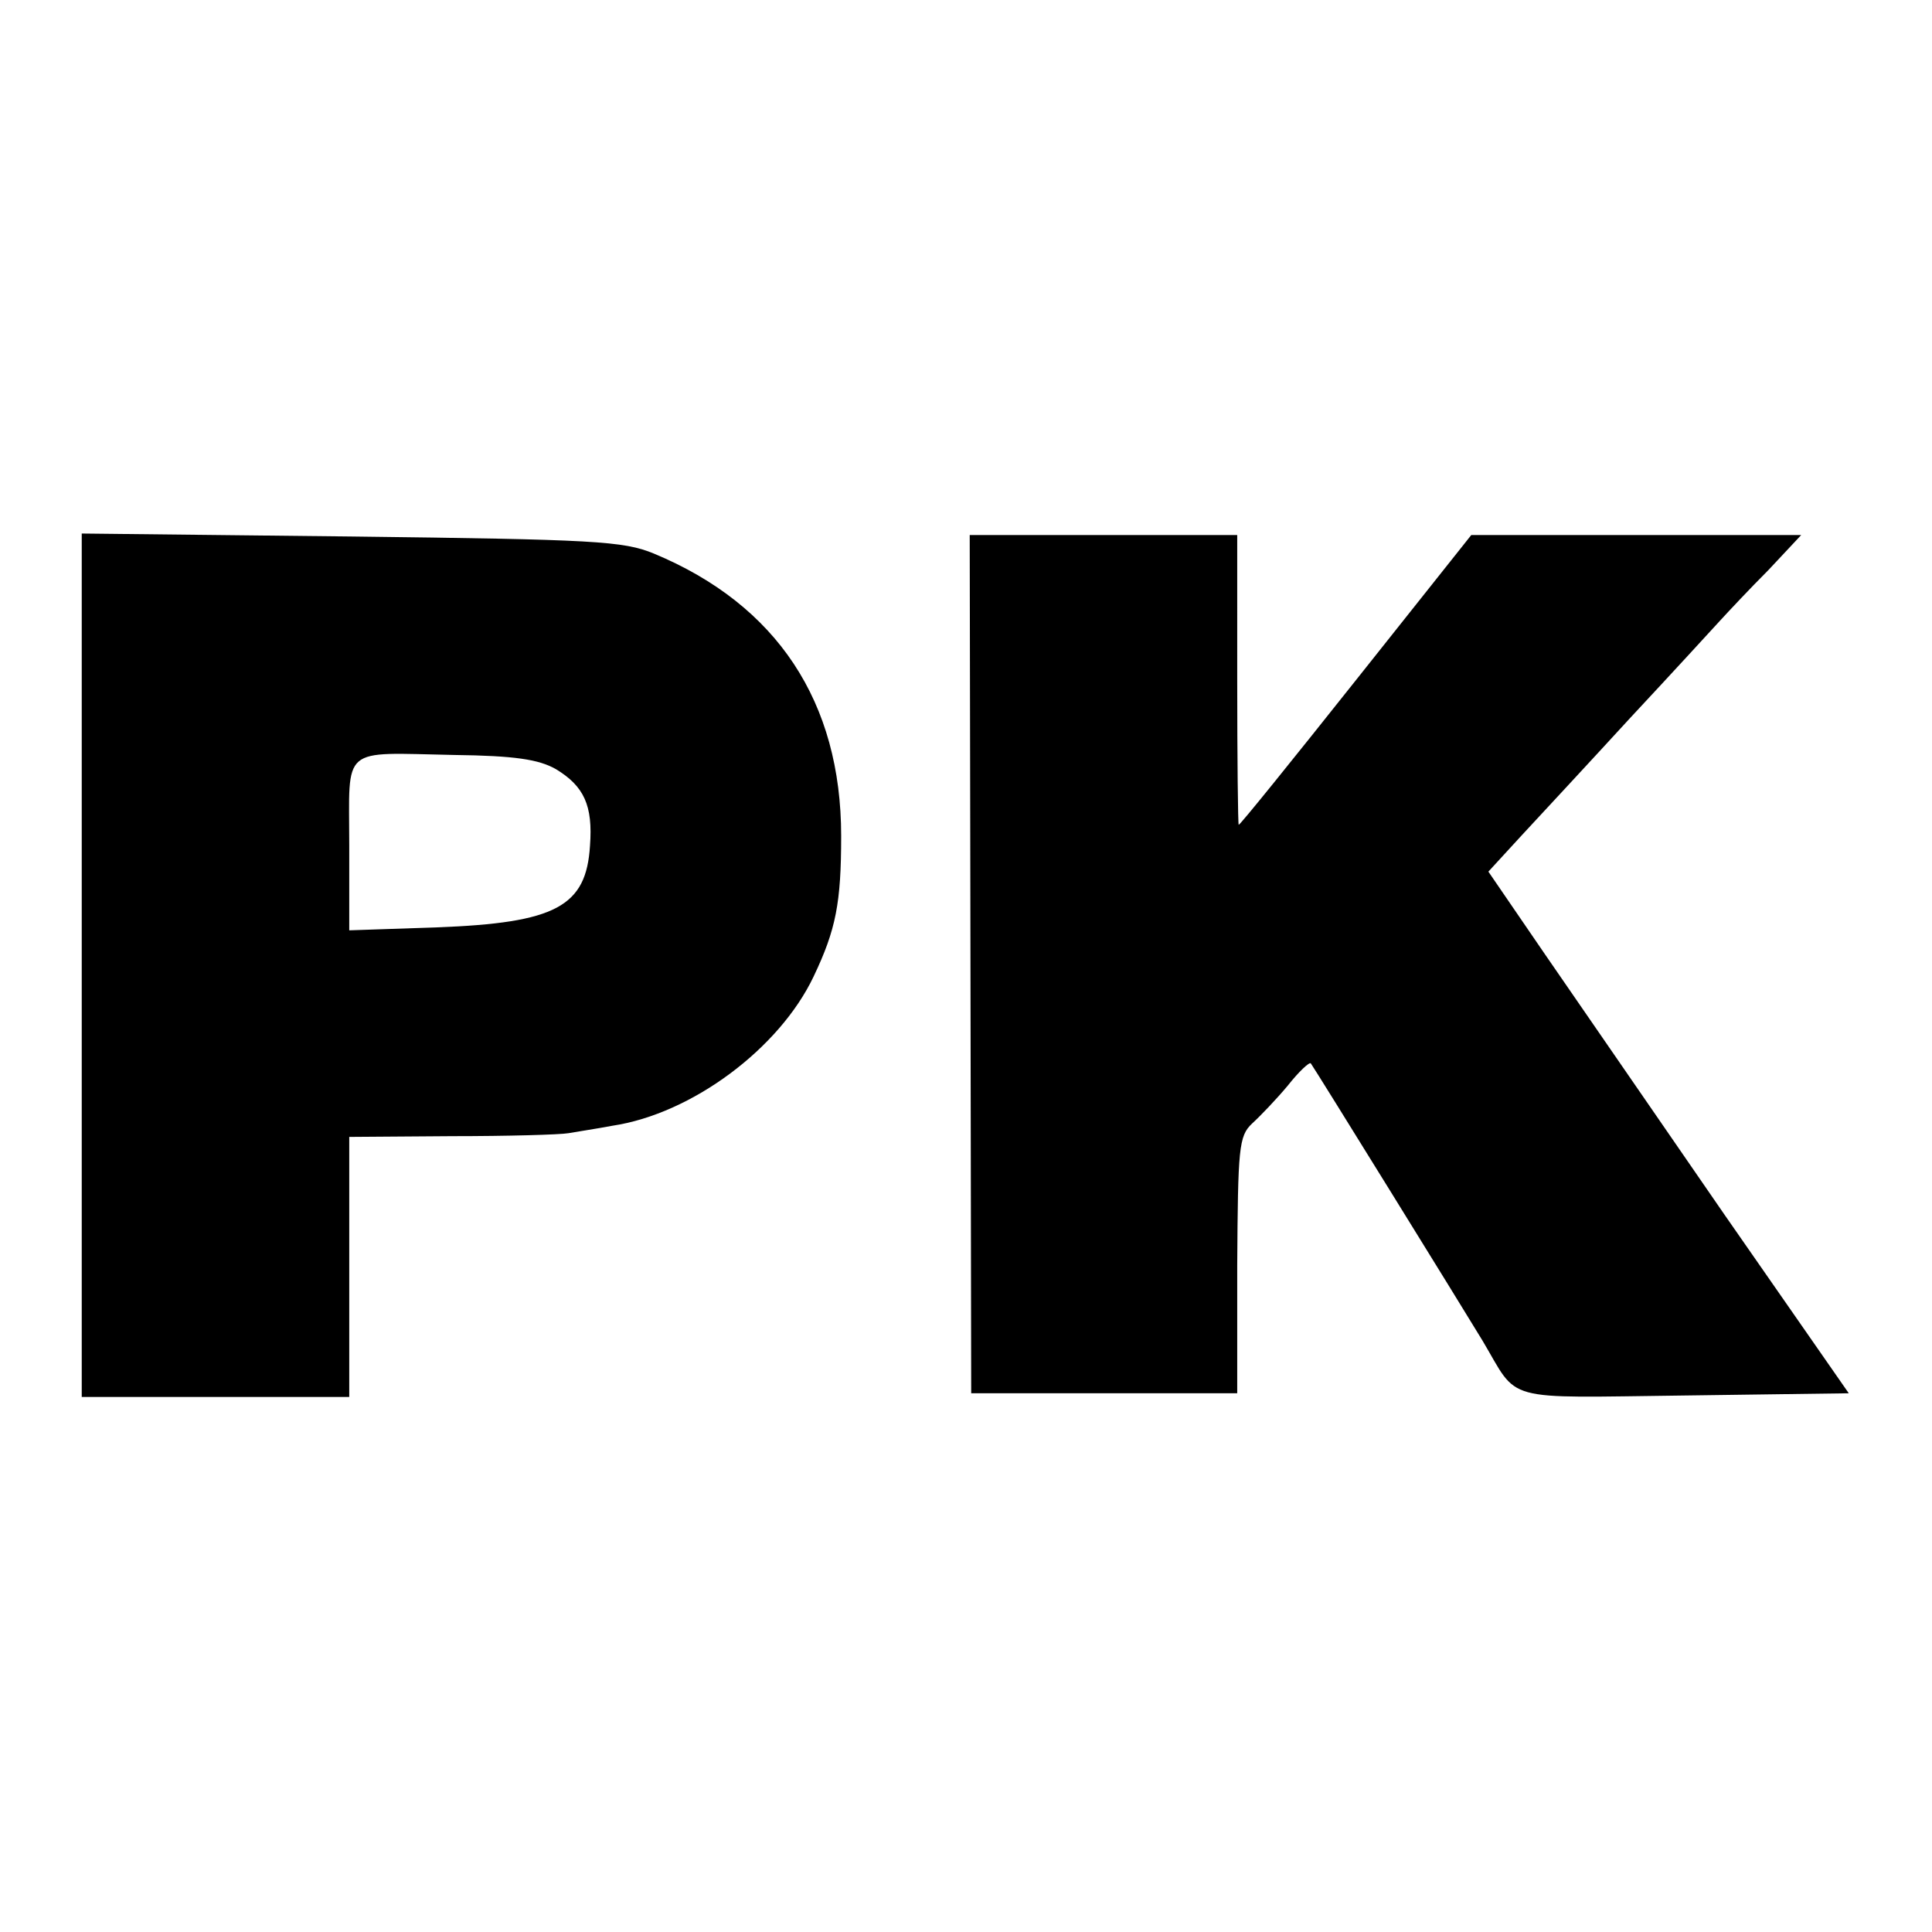 <svg version="1" xmlns="http://www.w3.org/2000/svg" width="346.667" height="346.667" viewBox="0 0 260 260"><path d="M11 129.9V188h36v-35l13.8-.1c7.5 0 14.6-.2 15.7-.4 1.1-.2 3.8-.6 5.9-1 10.7-1.6 22.5-10.4 27.1-20.1 3-6.3 3.7-9.9 3.7-18.9 0-18-8.6-31.1-25.2-38-4.1-1.7-8.1-1.9-40.7-2.3L11 71.8v58.1zm63.8-26.4c3.8 2.3 5 4.9 4.6 10.3-.5 8.2-4.6 10.4-20.6 11l-11.8.4v-11.5c0-13.5-1.3-12.4 14.1-12.1 8.2.1 11.4.6 13.7 1.9zM130.6 129.7l.1 57.8h35.8v-17.2c.1-15.8.2-17.4 2-19.1 1.1-1 3.3-3.3 4.8-5.1 1.5-1.9 2.9-3.2 3.1-3 .4.5 20.5 33 23.1 37.3 5 8.4 2.3 7.7 27.2 7.4l22.1-.3-16.7-24c-9.1-13.2-20-29-24.2-35.1l-7.6-11.1 4.5-4.9c2.5-2.7 9.1-9.8 14.6-15.8 5.6-6 11-11.9 12.1-13.1 1.1-1.2 4-4.3 6.5-6.8l4.4-4.7H198l-15.5 19.5c-8.5 10.7-15.6 19.5-15.8 19.5-.1 0-.2-8.8-.2-19.5V72h-36l.1 57.7z"/></svg>